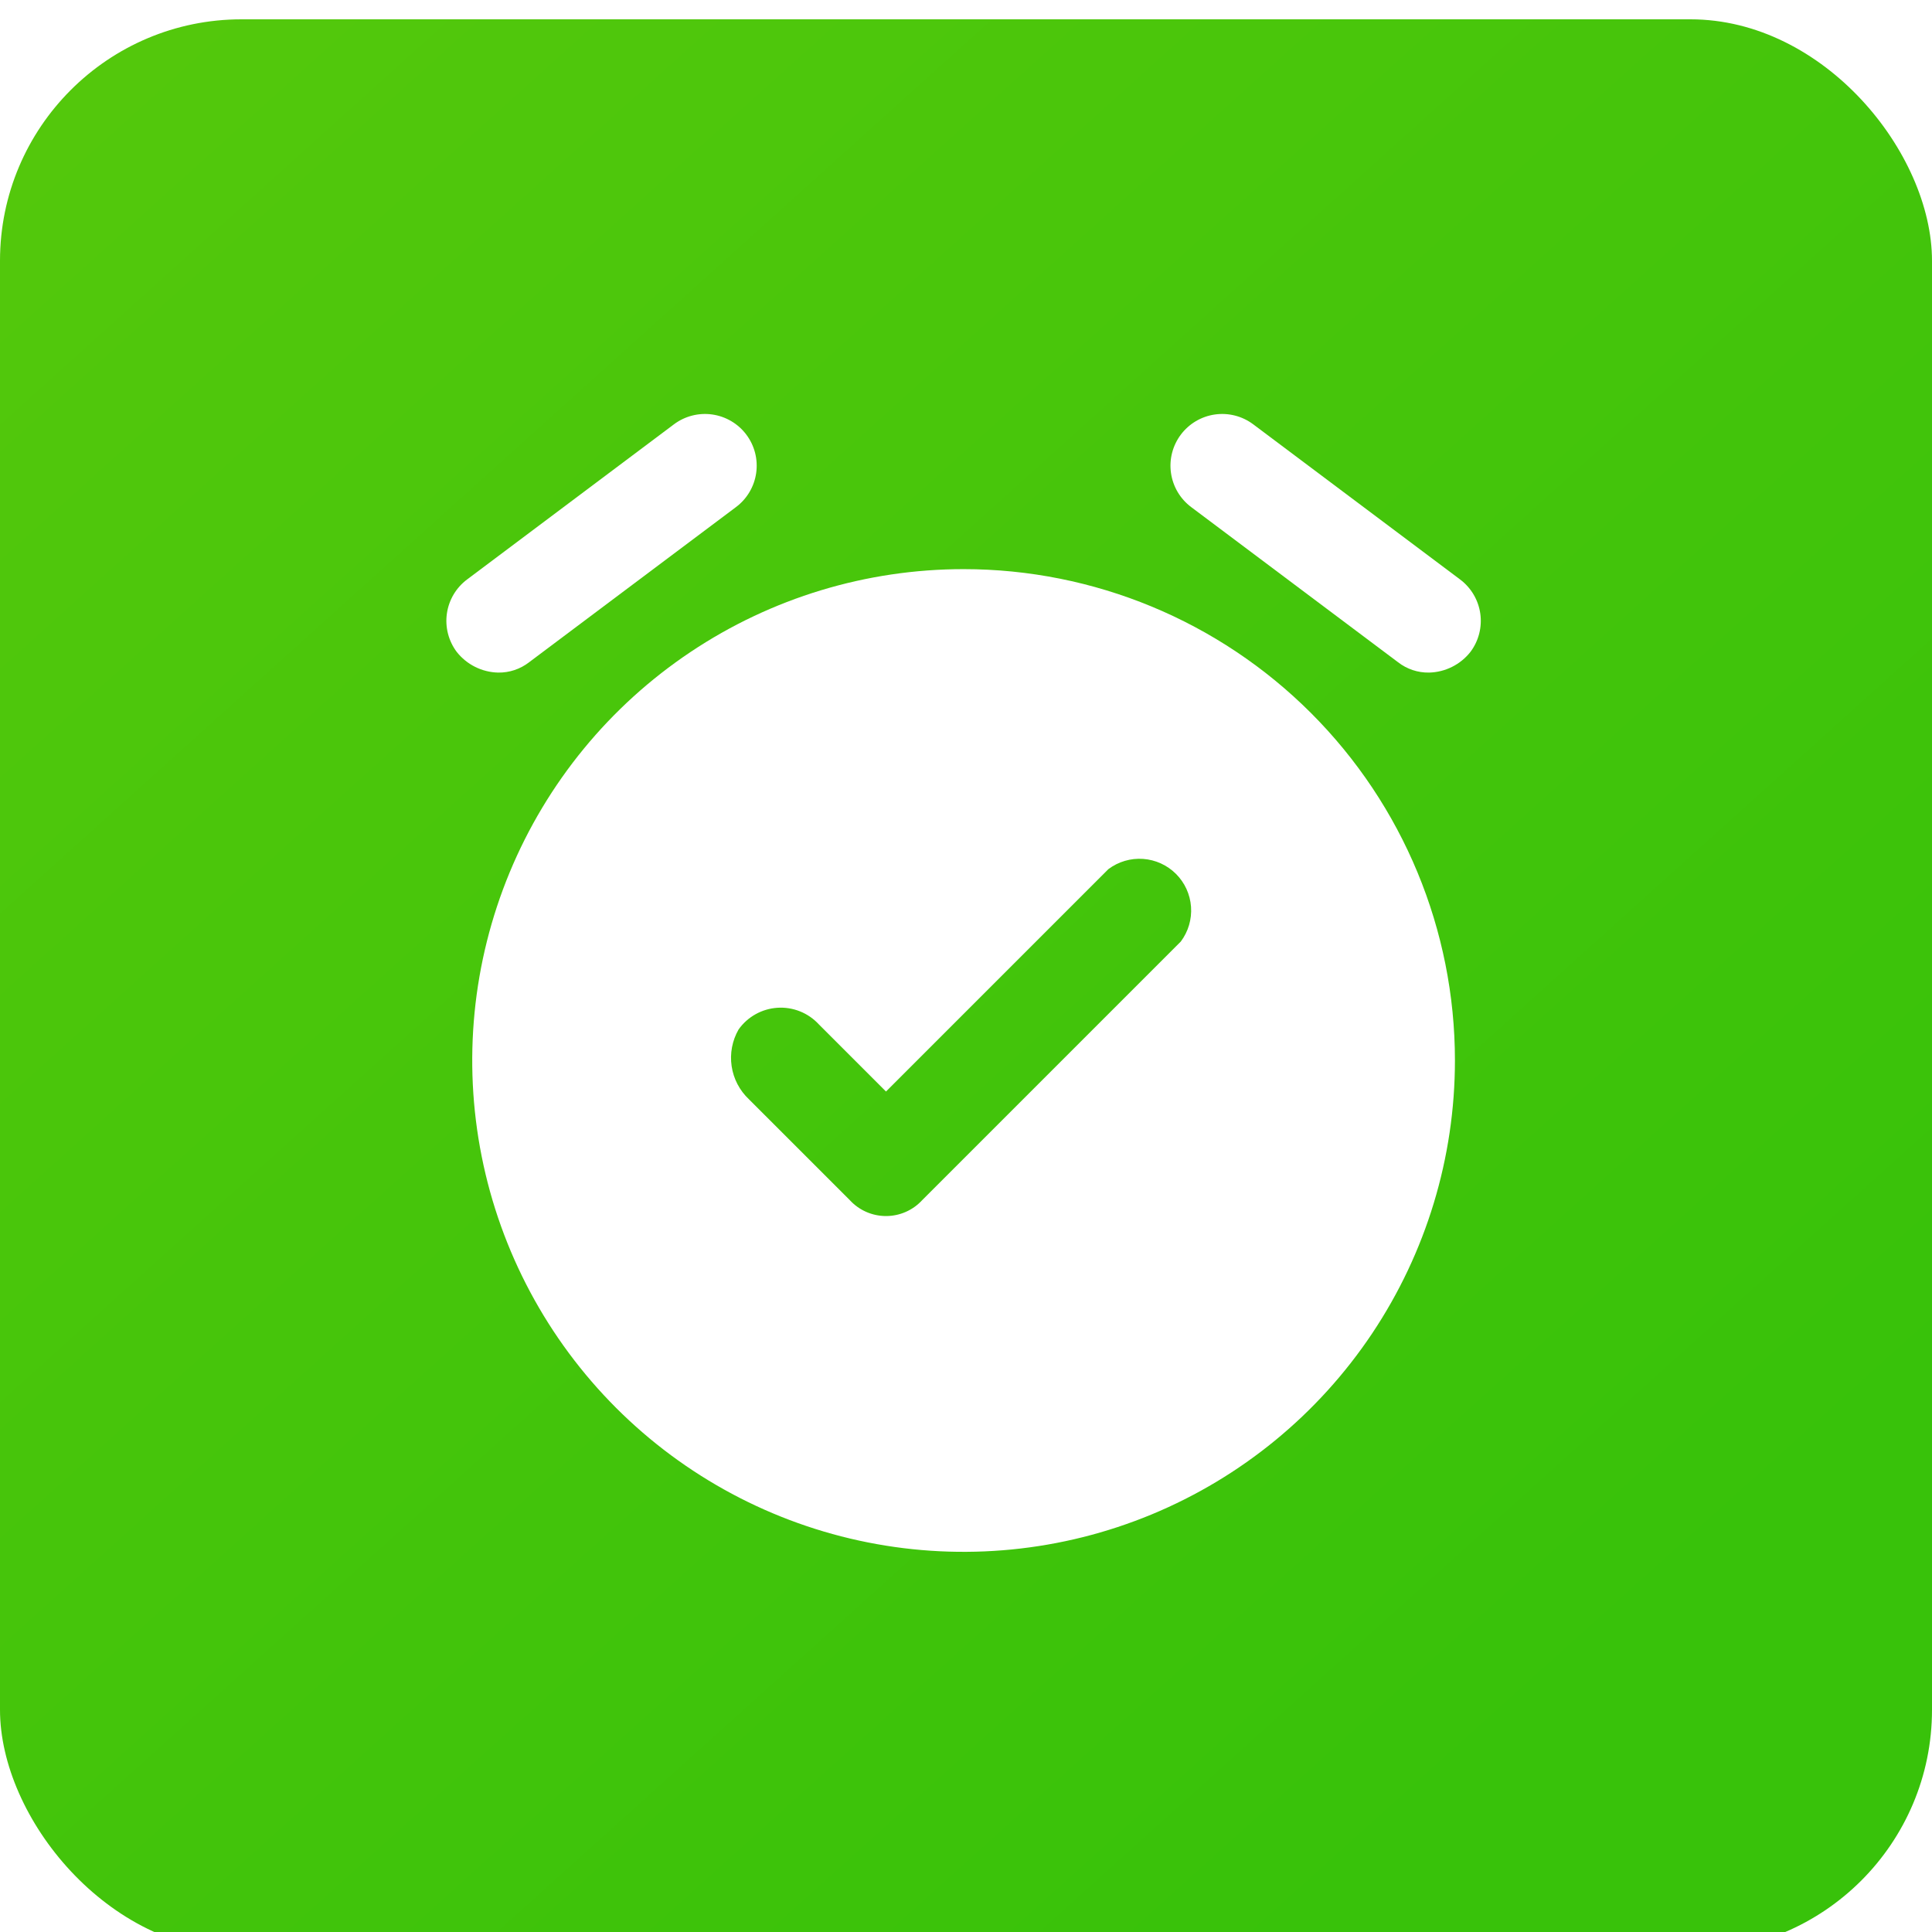 <?xml version="1.0" encoding="UTF-8"?> <svg xmlns="http://www.w3.org/2000/svg" width="400" height="400" viewBox="0 0 400 400" fill="none"> <g filter="url(#filter0_i_15_2)"> <rect width="400" height="400" rx="50" fill="url(#paint0_linear_15_2)"></rect> <g clip-path="url(#clip0_15_2)"> <path d="M199.5 113.833C179.38 113.833 159.712 119.8 142.982 130.978C126.253 142.156 113.214 158.044 105.514 176.632C97.815 195.221 95.8 215.675 99.725 235.409C103.651 255.142 113.34 273.269 127.567 287.496C141.794 301.723 159.92 311.412 179.654 315.337C199.387 319.262 219.841 317.248 238.43 309.548C257.019 301.848 272.907 288.809 284.085 272.08C295.263 255.351 301.229 235.683 301.229 215.562C301.229 188.582 290.511 162.707 271.433 143.629C252.355 124.551 226.48 113.833 199.5 113.833ZM244.475 190.933L190.933 244.475C189.98 245.514 188.822 246.343 187.532 246.91C186.241 247.477 184.847 247.77 183.437 247.77C182.028 247.77 180.634 247.477 179.343 246.91C178.053 246.343 176.895 245.514 175.942 244.475L155.06 223.594C153.128 221.777 151.865 219.361 151.477 216.738C151.088 214.114 151.596 211.436 152.919 209.137C153.841 207.838 155.042 206.76 156.433 205.984C157.825 205.207 159.372 204.751 160.963 204.648C162.553 204.545 164.146 204.799 165.626 205.39C167.106 205.982 168.435 206.896 169.517 208.067L183.437 221.988L229.483 175.942C231.545 174.395 234.096 173.644 236.667 173.827C239.239 174.01 241.658 175.114 243.48 176.936C245.303 178.759 246.407 181.178 246.59 183.749C246.772 186.32 246.022 188.871 244.475 190.933Z" fill="white"></path> <path d="M103.125 135.25C101.47 135.211 99.844 134.807 98.363 134.066C96.882 133.326 95.583 132.267 94.558 130.967C93.715 129.842 93.101 128.562 92.752 127.199C92.403 125.837 92.325 124.419 92.524 123.027C92.926 120.216 94.428 117.679 96.7 115.975L139.533 83.85C140.658 83.006 141.938 82.392 143.301 82.043C144.663 81.695 146.081 81.617 147.473 81.816C148.865 82.015 150.204 82.486 151.414 83.203C152.624 83.919 153.681 84.867 154.525 85.992C155.369 87.117 155.983 88.397 156.332 89.759C156.681 91.121 156.758 92.539 156.559 93.931C156.36 95.323 155.889 96.663 155.173 97.873C154.456 99.083 153.508 100.14 152.383 100.983L109.55 133.108C107.716 134.535 105.448 135.291 103.125 135.25Z" fill="white"></path> <path d="M295.875 135.25C293.552 135.291 291.284 134.535 289.45 133.108L246.617 100.983C245.492 100.14 244.544 99.082 243.827 97.873C243.111 96.662 242.64 95.323 242.441 93.931C242.242 92.539 242.319 91.121 242.668 89.759C243.017 88.397 243.631 87.117 244.475 85.992C246.179 83.72 248.716 82.218 251.527 81.816C254.339 81.414 257.195 82.146 259.467 83.85L302.3 115.975C304.572 117.679 306.074 120.216 306.476 123.027C306.877 125.839 306.146 128.695 304.442 130.967C303.417 132.267 302.118 133.326 300.637 134.066C299.156 134.807 297.53 135.211 295.875 135.25Z" fill="white"></path> </g> </g> <defs> <filter id="filter0_i_15_2" x="0" y="0" width="400" height="404" filterUnits="userSpaceOnUse" color-interpolation-filters="sRGB"> <feFlood flood-opacity="0" result="BackgroundImageFix"></feFlood> <feBlend mode="normal" in="SourceGraphic" in2="BackgroundImageFix" result="shape"></feBlend> <feColorMatrix in="SourceAlpha" type="matrix" values="0 0 0 0 0 0 0 0 0 0 0 0 0 0 0 0 0 0 127 0" result="hardAlpha"></feColorMatrix> <feOffset dy="4"></feOffset> <feGaussianBlur stdDeviation="15"></feGaussianBlur> <feComposite in2="hardAlpha" operator="arithmetic" k2="-1" k3="1"></feComposite> <feColorMatrix type="matrix" values="0 0 0 0 0.642 0 0 0 0 1 0 0 0 0 0.425 0 0 0 1 0"></feColorMatrix> <feBlend mode="normal" in2="shape" result="effect1_innerShadow_15_2"></feBlend> </filter> <linearGradient id="paint0_linear_15_2" x1="22" y1="13.5" x2="324" y2="348.5" gradientUnits="userSpaceOnUse"> <stop stop-color="#53C80C"></stop> <stop offset="1" stop-color="#38C20A"></stop> </linearGradient> <clipPath id="clip0_15_2"> <rect width="257" height="257" fill="white" transform="translate(71 71)"></rect> </clipPath> </defs> </svg> 